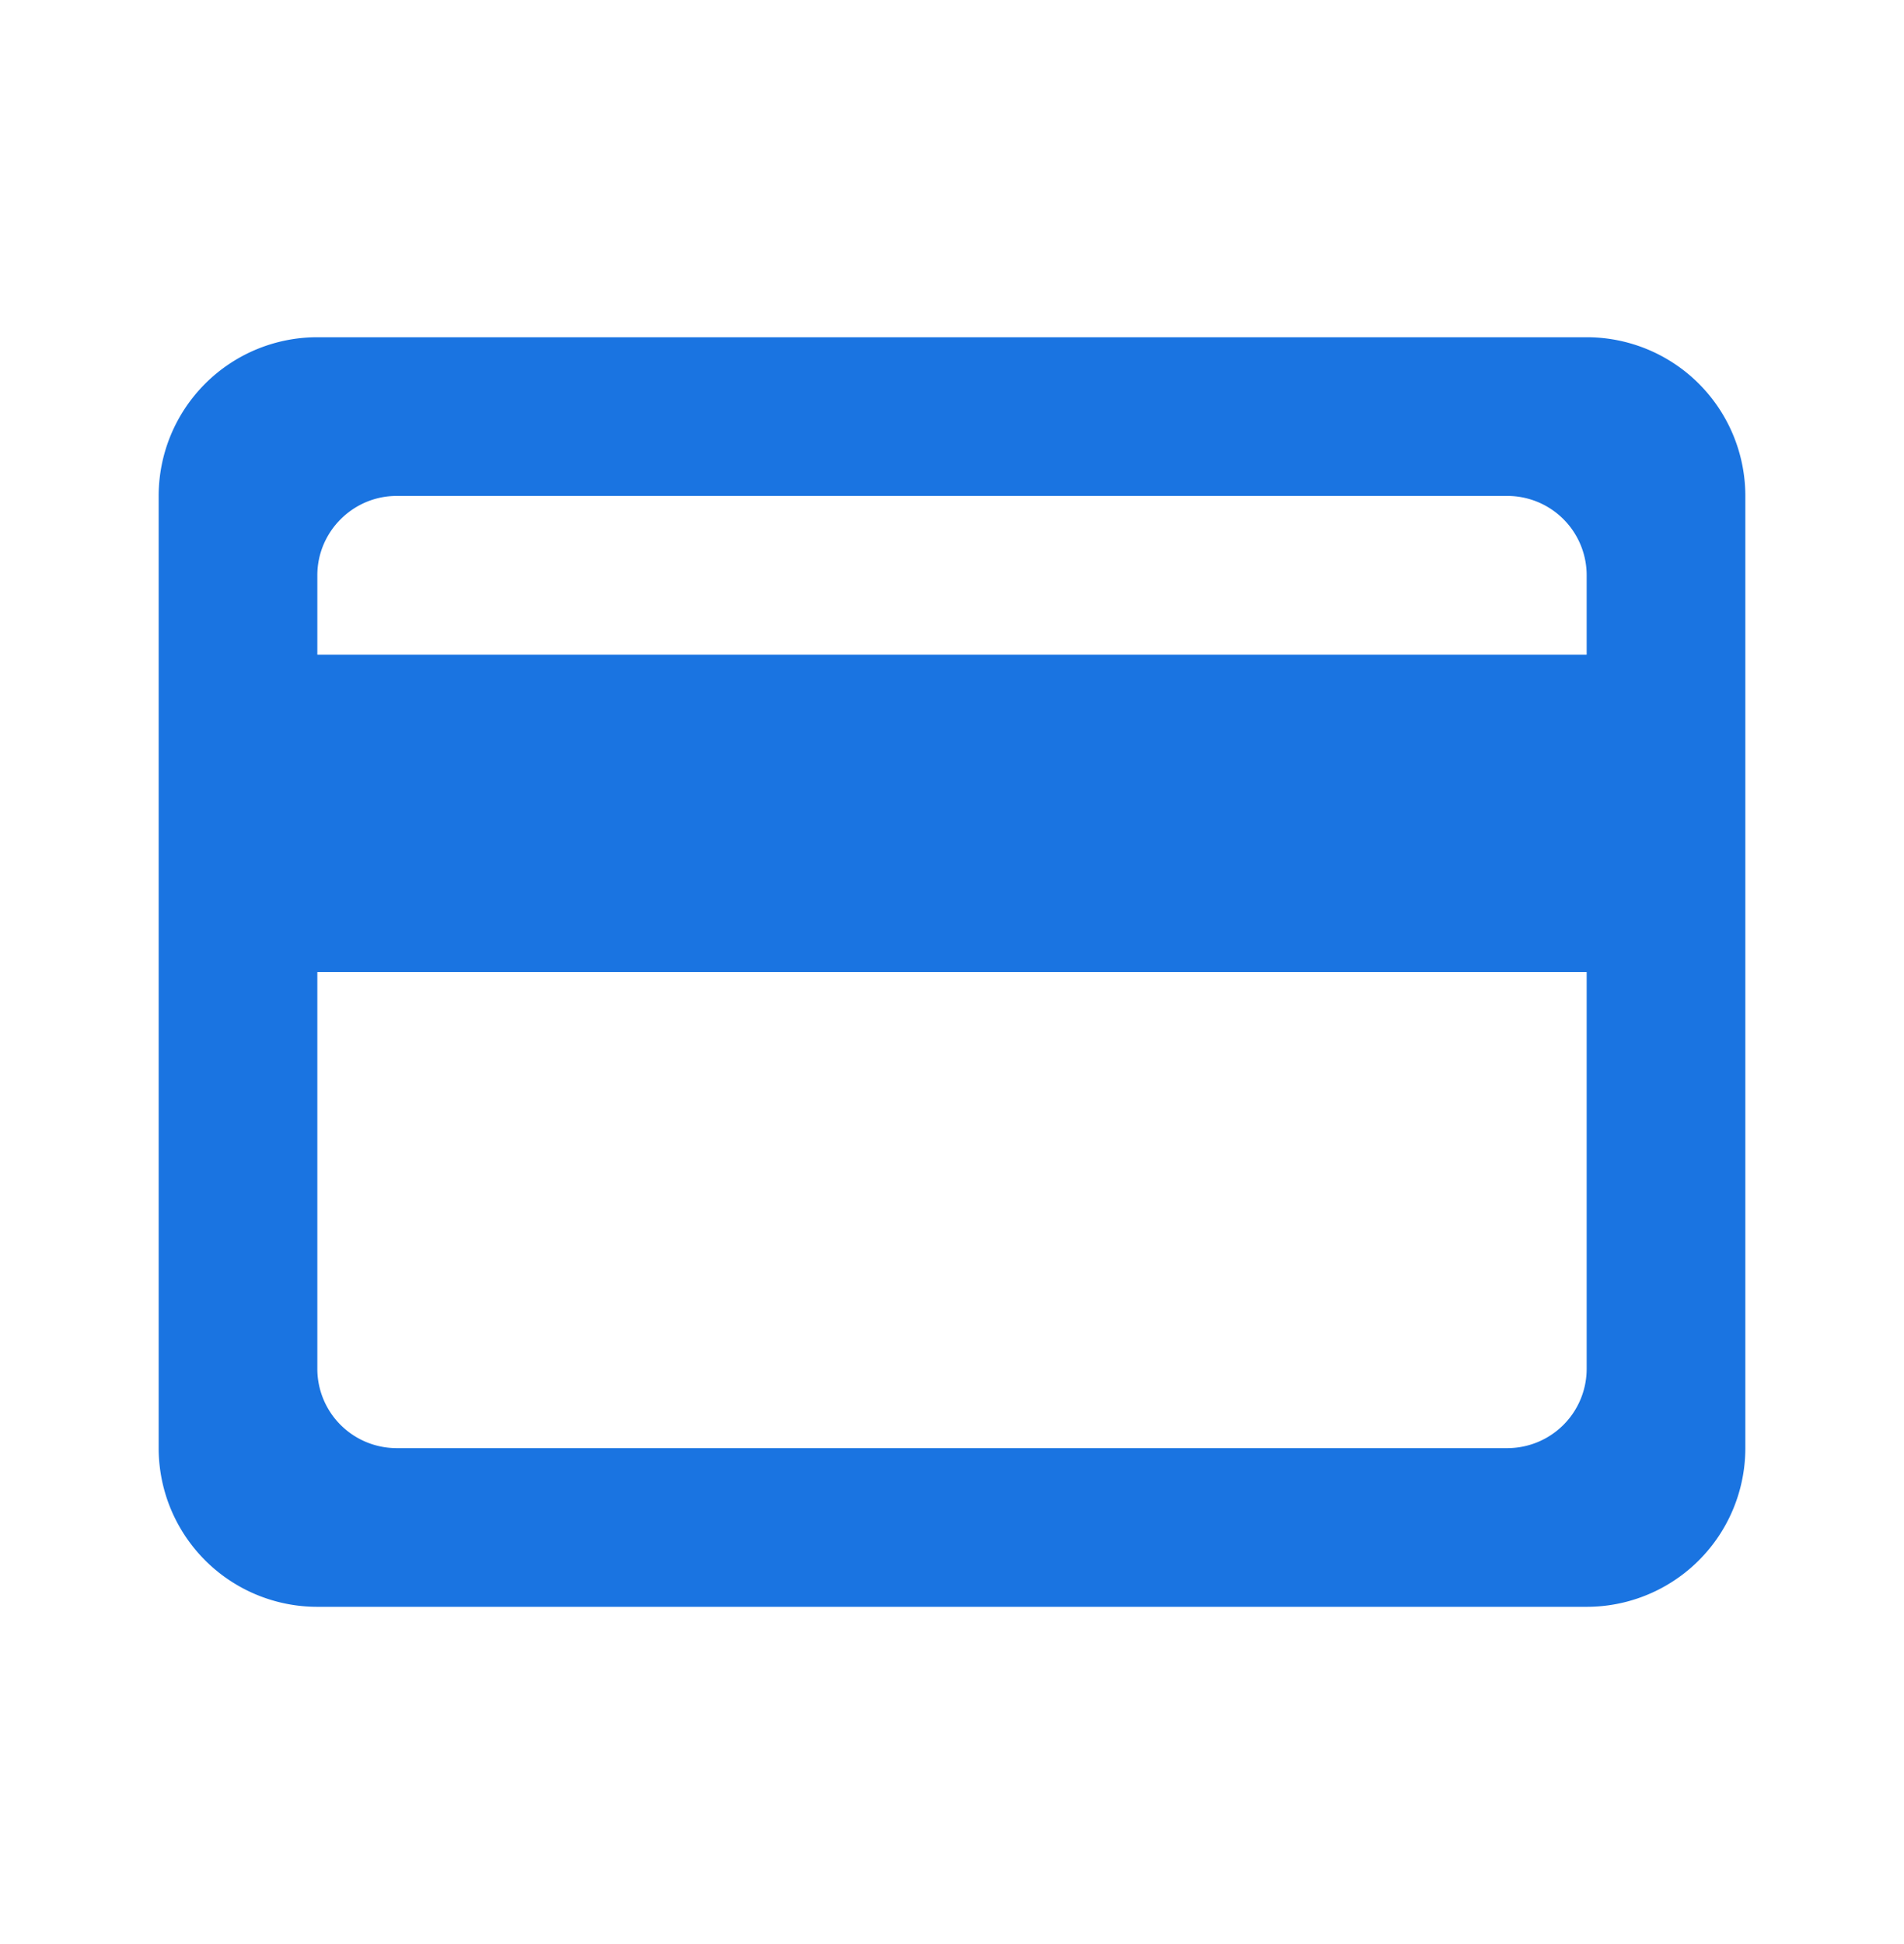 <svg xmlns="http://www.w3.org/2000/svg" width="48" height="49" fill="none"><g clip-path="url(#a)"><path fill="#1A74E1" d="M40 8.5H8a4 4 0 0 0-4 4v24a4 4 0 0 0 4 4h32a4 4 0 0 0 4-4v-24a4 4 0 0 0-4-4Zm-2 28H10a2 2 0 0 1-2-2v-10h32v10a2 2 0 0 1-2 2Zm2-20H8v-2c0-1.1.9-2 2-2h28a2 2 0 0 1 2 2v2Z"/></g><defs><clipPath id="a"><path fill="#fff" d="M0 .5h48v48H0z"/></clipPath></defs></svg>